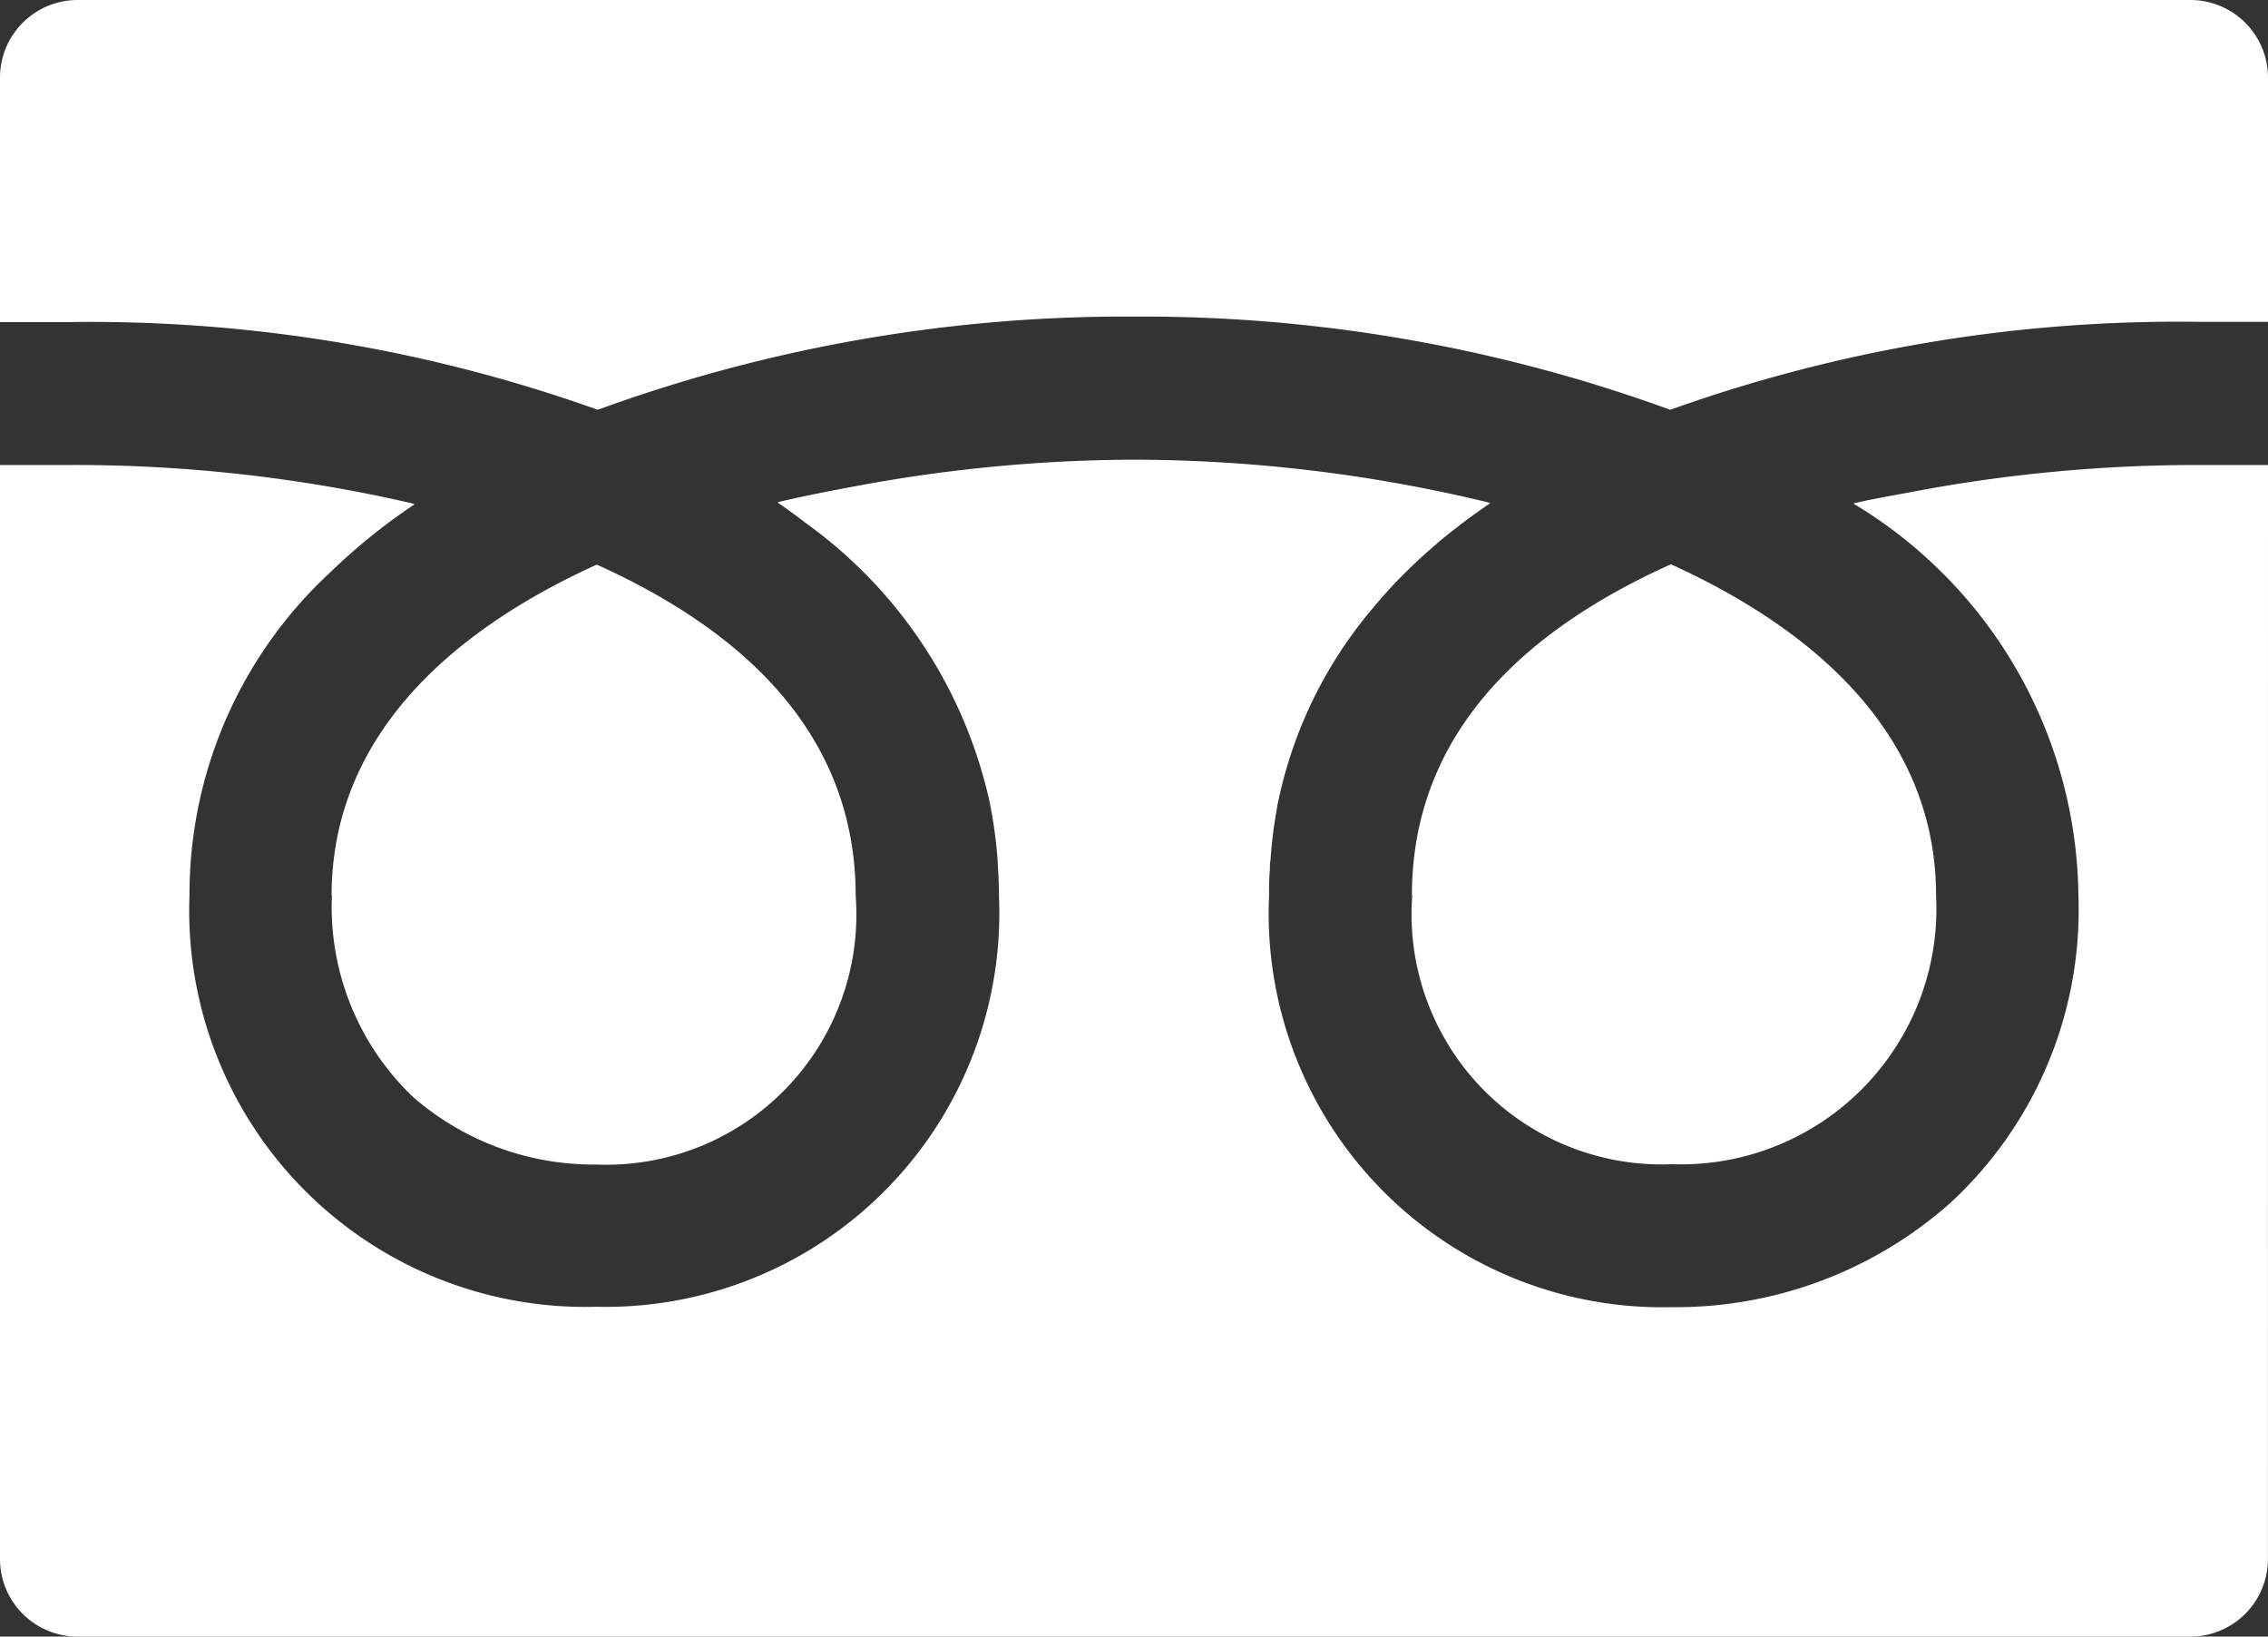 <svg id="icon-freedial" xmlns="http://www.w3.org/2000/svg" width="28.233" height="20.368" viewBox="0 0 28.233 20.368">
  <rect x="0" y="0" width="28.233" height="20.368" fill="#333333" stroke="none"/>
  <path id="パス_26801" data-name="パス 26801" d="M21,12.513a3.114,3.114,0,0,0,3.232,3.343,3.181,3.181,0,0,0,3.289-3.343c0-1.925-1.4-3.259-3.3-4.123l-.052.023c-2.106.961-3.173,2.34-3.173,4.1Z" transform="translate(-3.42 -1.367)" fill="#fff"/>
  <path id="パス_26802" data-name="パス 26802" d="M4.936,12.513A3.265,3.265,0,0,0,5.95,15.024a3.42,3.42,0,0,0,2.274.837,3.114,3.114,0,0,0,3.232-3.343c0-1.758-1.067-3.137-3.172-4.1l-.052-.023c-1.894.86-3.3,2.193-3.3,4.12Z" transform="translate(-0.804 -1.368)" fill="#fff"/>
  <path id="パス_26803" data-name="パス 26803" d="M28.233,6.907V6.9h-.889a19.014,19.014,0,0,0-3.571.34c-.234.044-.469.084-.695.136l.007.005h-.012a5.761,5.761,0,0,1,2.8,4.876,4.961,4.961,0,0,1-1.6,3.832,5.148,5.148,0,0,1-3.465,1.292,4.9,4.9,0,0,1-5.01-5.121c0-.108,0-.214.01-.32,0-.042,0-.084.008-.125a5.692,5.692,0,0,1,.084-.665.2.2,0,0,1,.008-.044,5.433,5.433,0,0,1,1.172-2.413c.043-.051.084-.1.131-.154q.11-.125.227-.244c.134-.135.273-.267.423-.394l.059-.052q.294-.244.627-.471h-.008l.01-.007a18.9,18.9,0,0,0-4.436-.537,19.1,19.1,0,0,0-3.491.335c-.318.059-.633.121-.937.193l.007.005H9.68c.095.065.188.132.278.2l.064.049a5.822,5.822,0,0,1,2.3,3.491l.007.036a5.7,5.7,0,0,1,.089.67c0,.04.005.084.007.121.006.106.01.213.01.321a4.9,4.9,0,0,1-5.01,5.121,4.931,4.931,0,0,1-5.066-5.121A5.459,5.459,0,0,1,4.112,8.235a7.477,7.477,0,0,1,1.046-.844H5.15l.009-.007A18.712,18.712,0,0,0,.891,6.9H0V20.515a.966.966,0,0,0,.966.966h26.3a.966.966,0,0,0,.966-.966Z" transform="translate(0 -1.113)" fill="#fff"/>
  <path id="パス_26804" data-name="パス 26804" d="M7.441,5.1A19.169,19.169,0,0,1,14.116,3.94,19.174,19.174,0,0,1,20.792,5.1a18.763,18.763,0,0,1,6.552-1.095h.889V.966A.966.966,0,0,0,27.266,0H.966A.966.966,0,0,0,0,.966V4.008H.889A18.768,18.768,0,0,1,7.441,5.1Z" transform="translate(0)" fill="#fff"/>
</svg>
